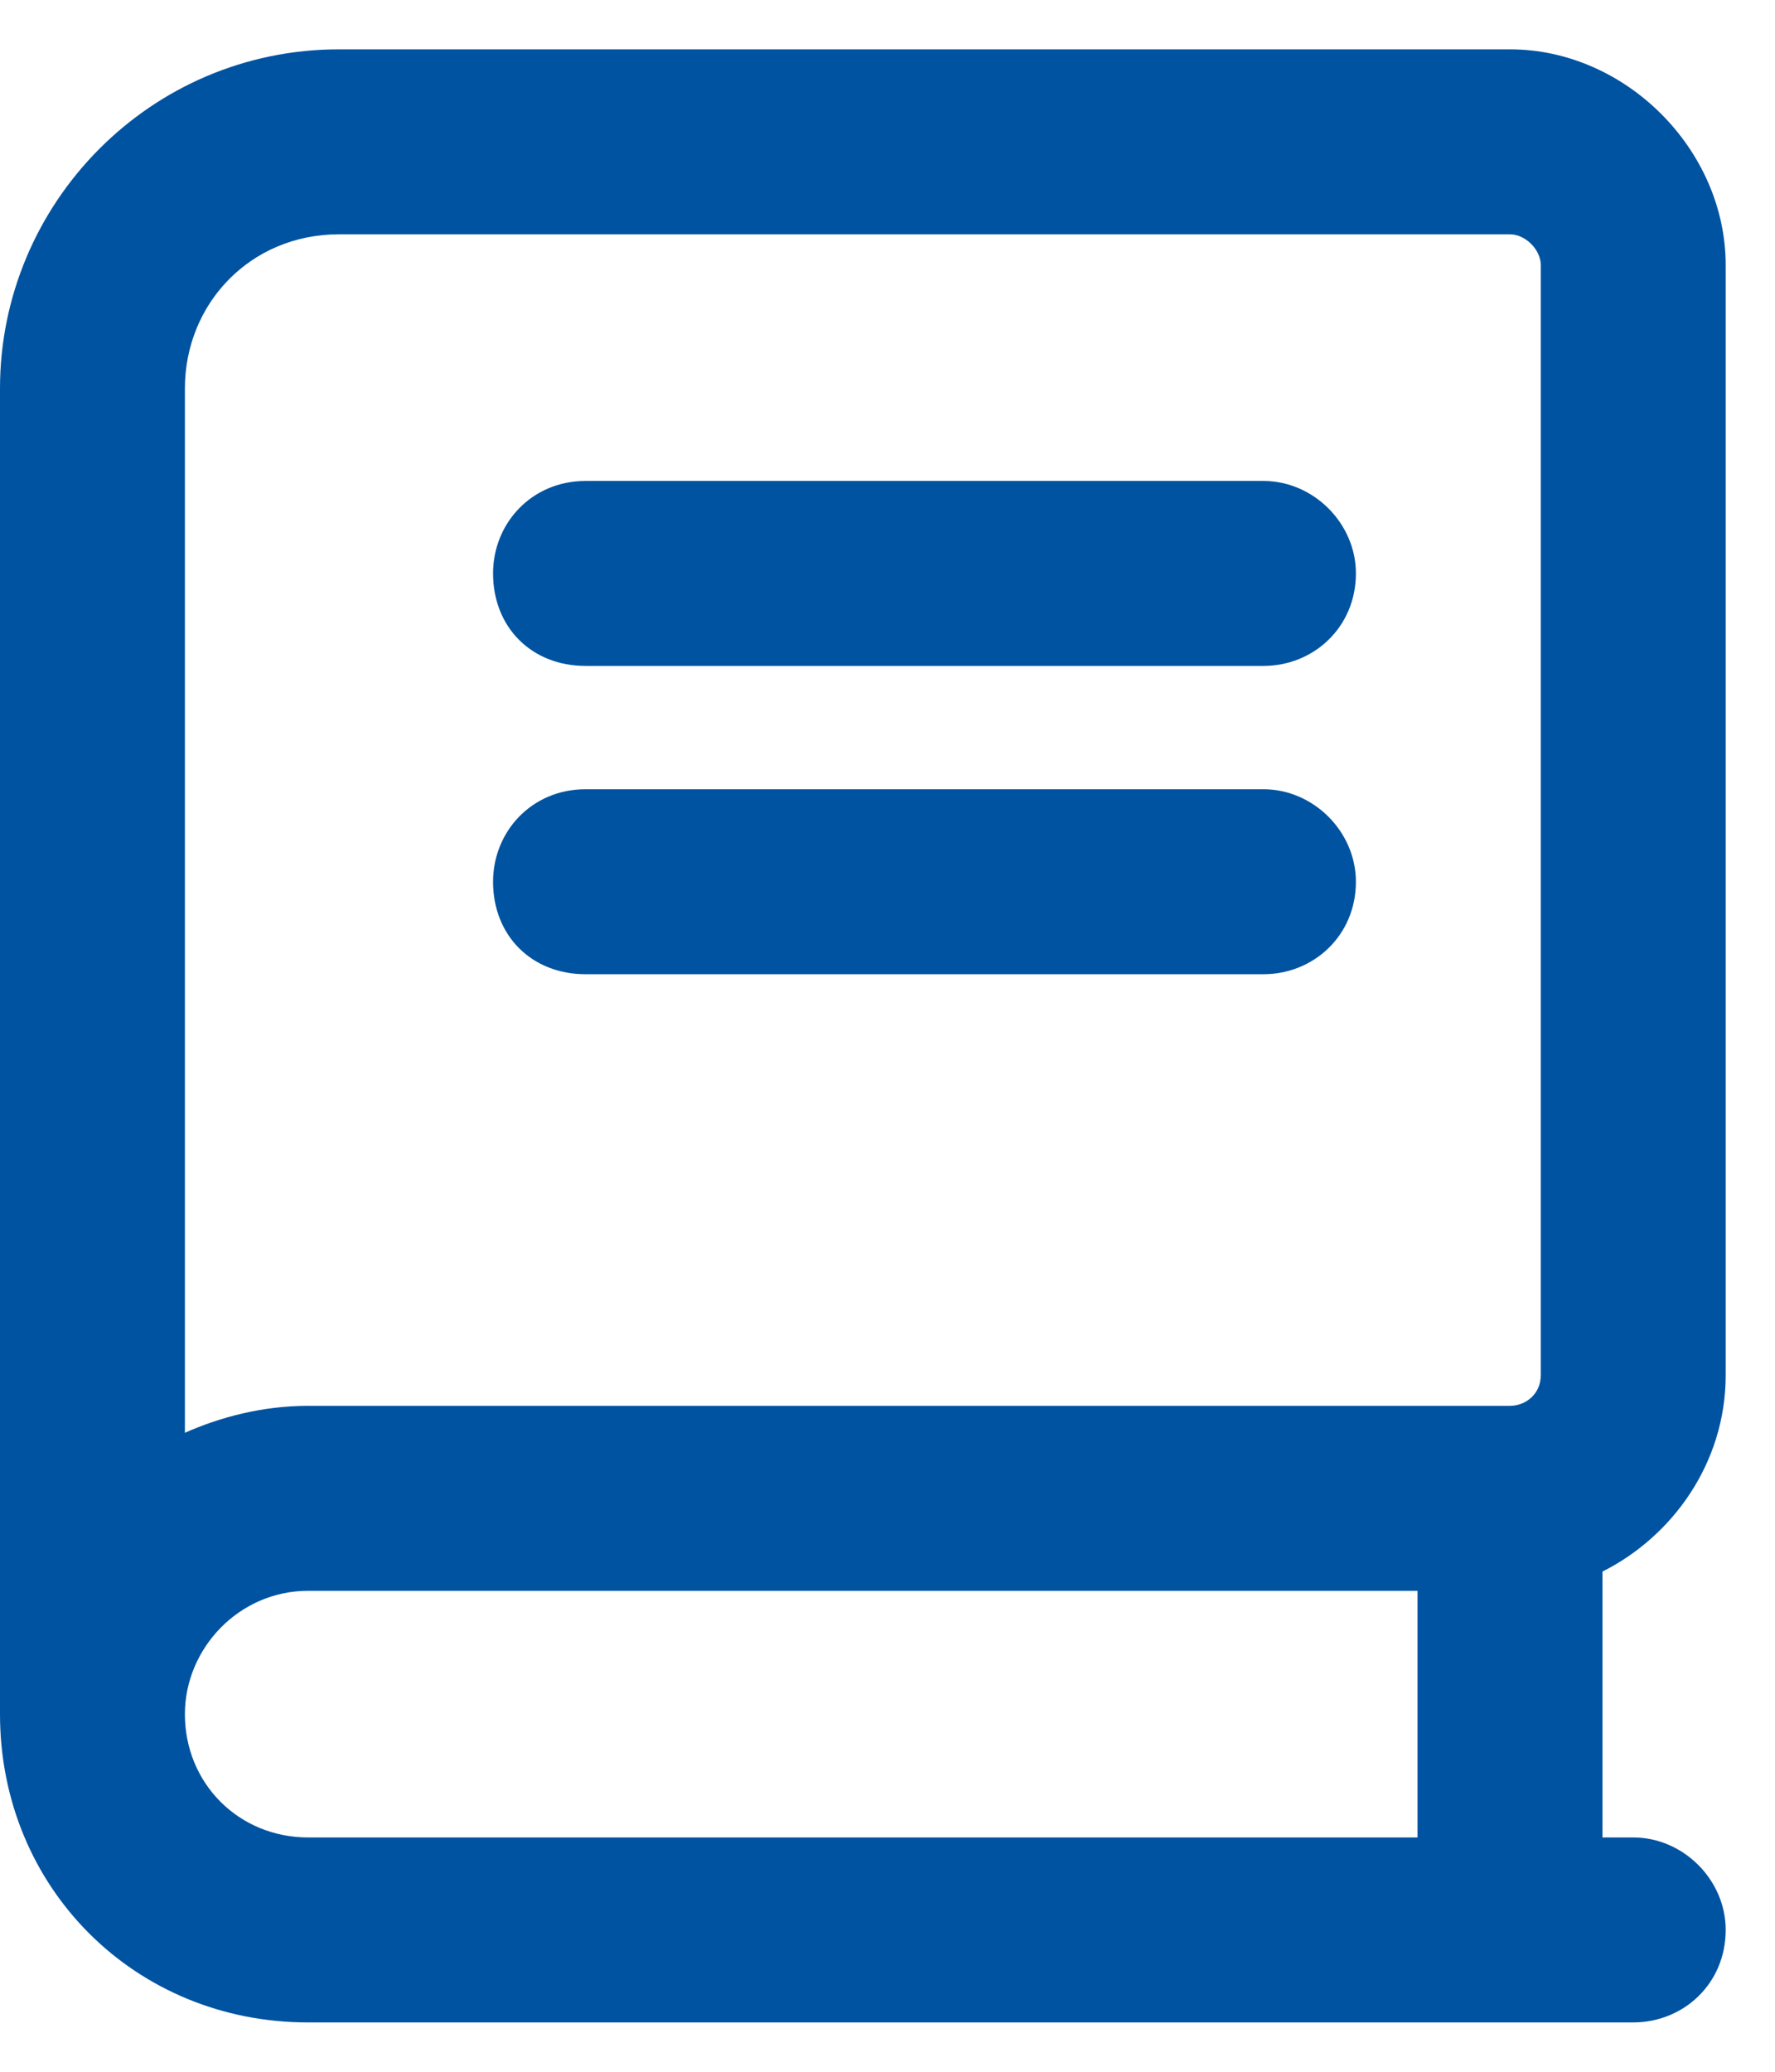 <svg width="18" height="21" viewBox="0 0 18 21" fill="none" xmlns="http://www.w3.org/2000/svg">
<path d="M0 3.938C0 2.062 1.523 0.5 3.438 0.5H15.312C16.484 0.5 17.5 1.516 17.5 2.688V13.938C17.5 14.836 16.953 15.578 16.25 15.93V18.625H16.562C17.07 18.625 17.5 19.055 17.5 19.562C17.5 20.109 17.07 20.5 16.562 20.5H3.125C1.367 20.5 0 19.133 0 17.375C0 17.297 0 17.18 0 17.062V3.938ZM3.125 16.125C2.422 16.125 1.875 16.711 1.875 17.375C1.875 18.078 2.422 18.625 3.125 18.625H14.375V16.125H3.125ZM1.875 14.523C2.227 14.367 2.656 14.25 3.125 14.25H15.312C15.469 14.25 15.625 14.133 15.625 13.938V2.688C15.625 2.531 15.469 2.375 15.312 2.375H3.438C2.539 2.375 1.875 3.078 1.875 3.938V14.523ZM5.938 4.875H12.812C13.32 4.875 13.75 5.305 13.75 5.812C13.75 6.359 13.32 6.75 12.812 6.75H5.938C5.391 6.75 5 6.359 5 5.812C5 5.305 5.391 4.875 5.938 4.875ZM5.938 8H12.812C13.32 8 13.75 8.43 13.75 8.938C13.75 9.484 13.32 9.875 12.812 9.875H5.938C5.391 9.875 5 9.484 5 8.938C5 8.43 5.391 8 5.938 8Z" fill="#0053A1"/>
</svg>
